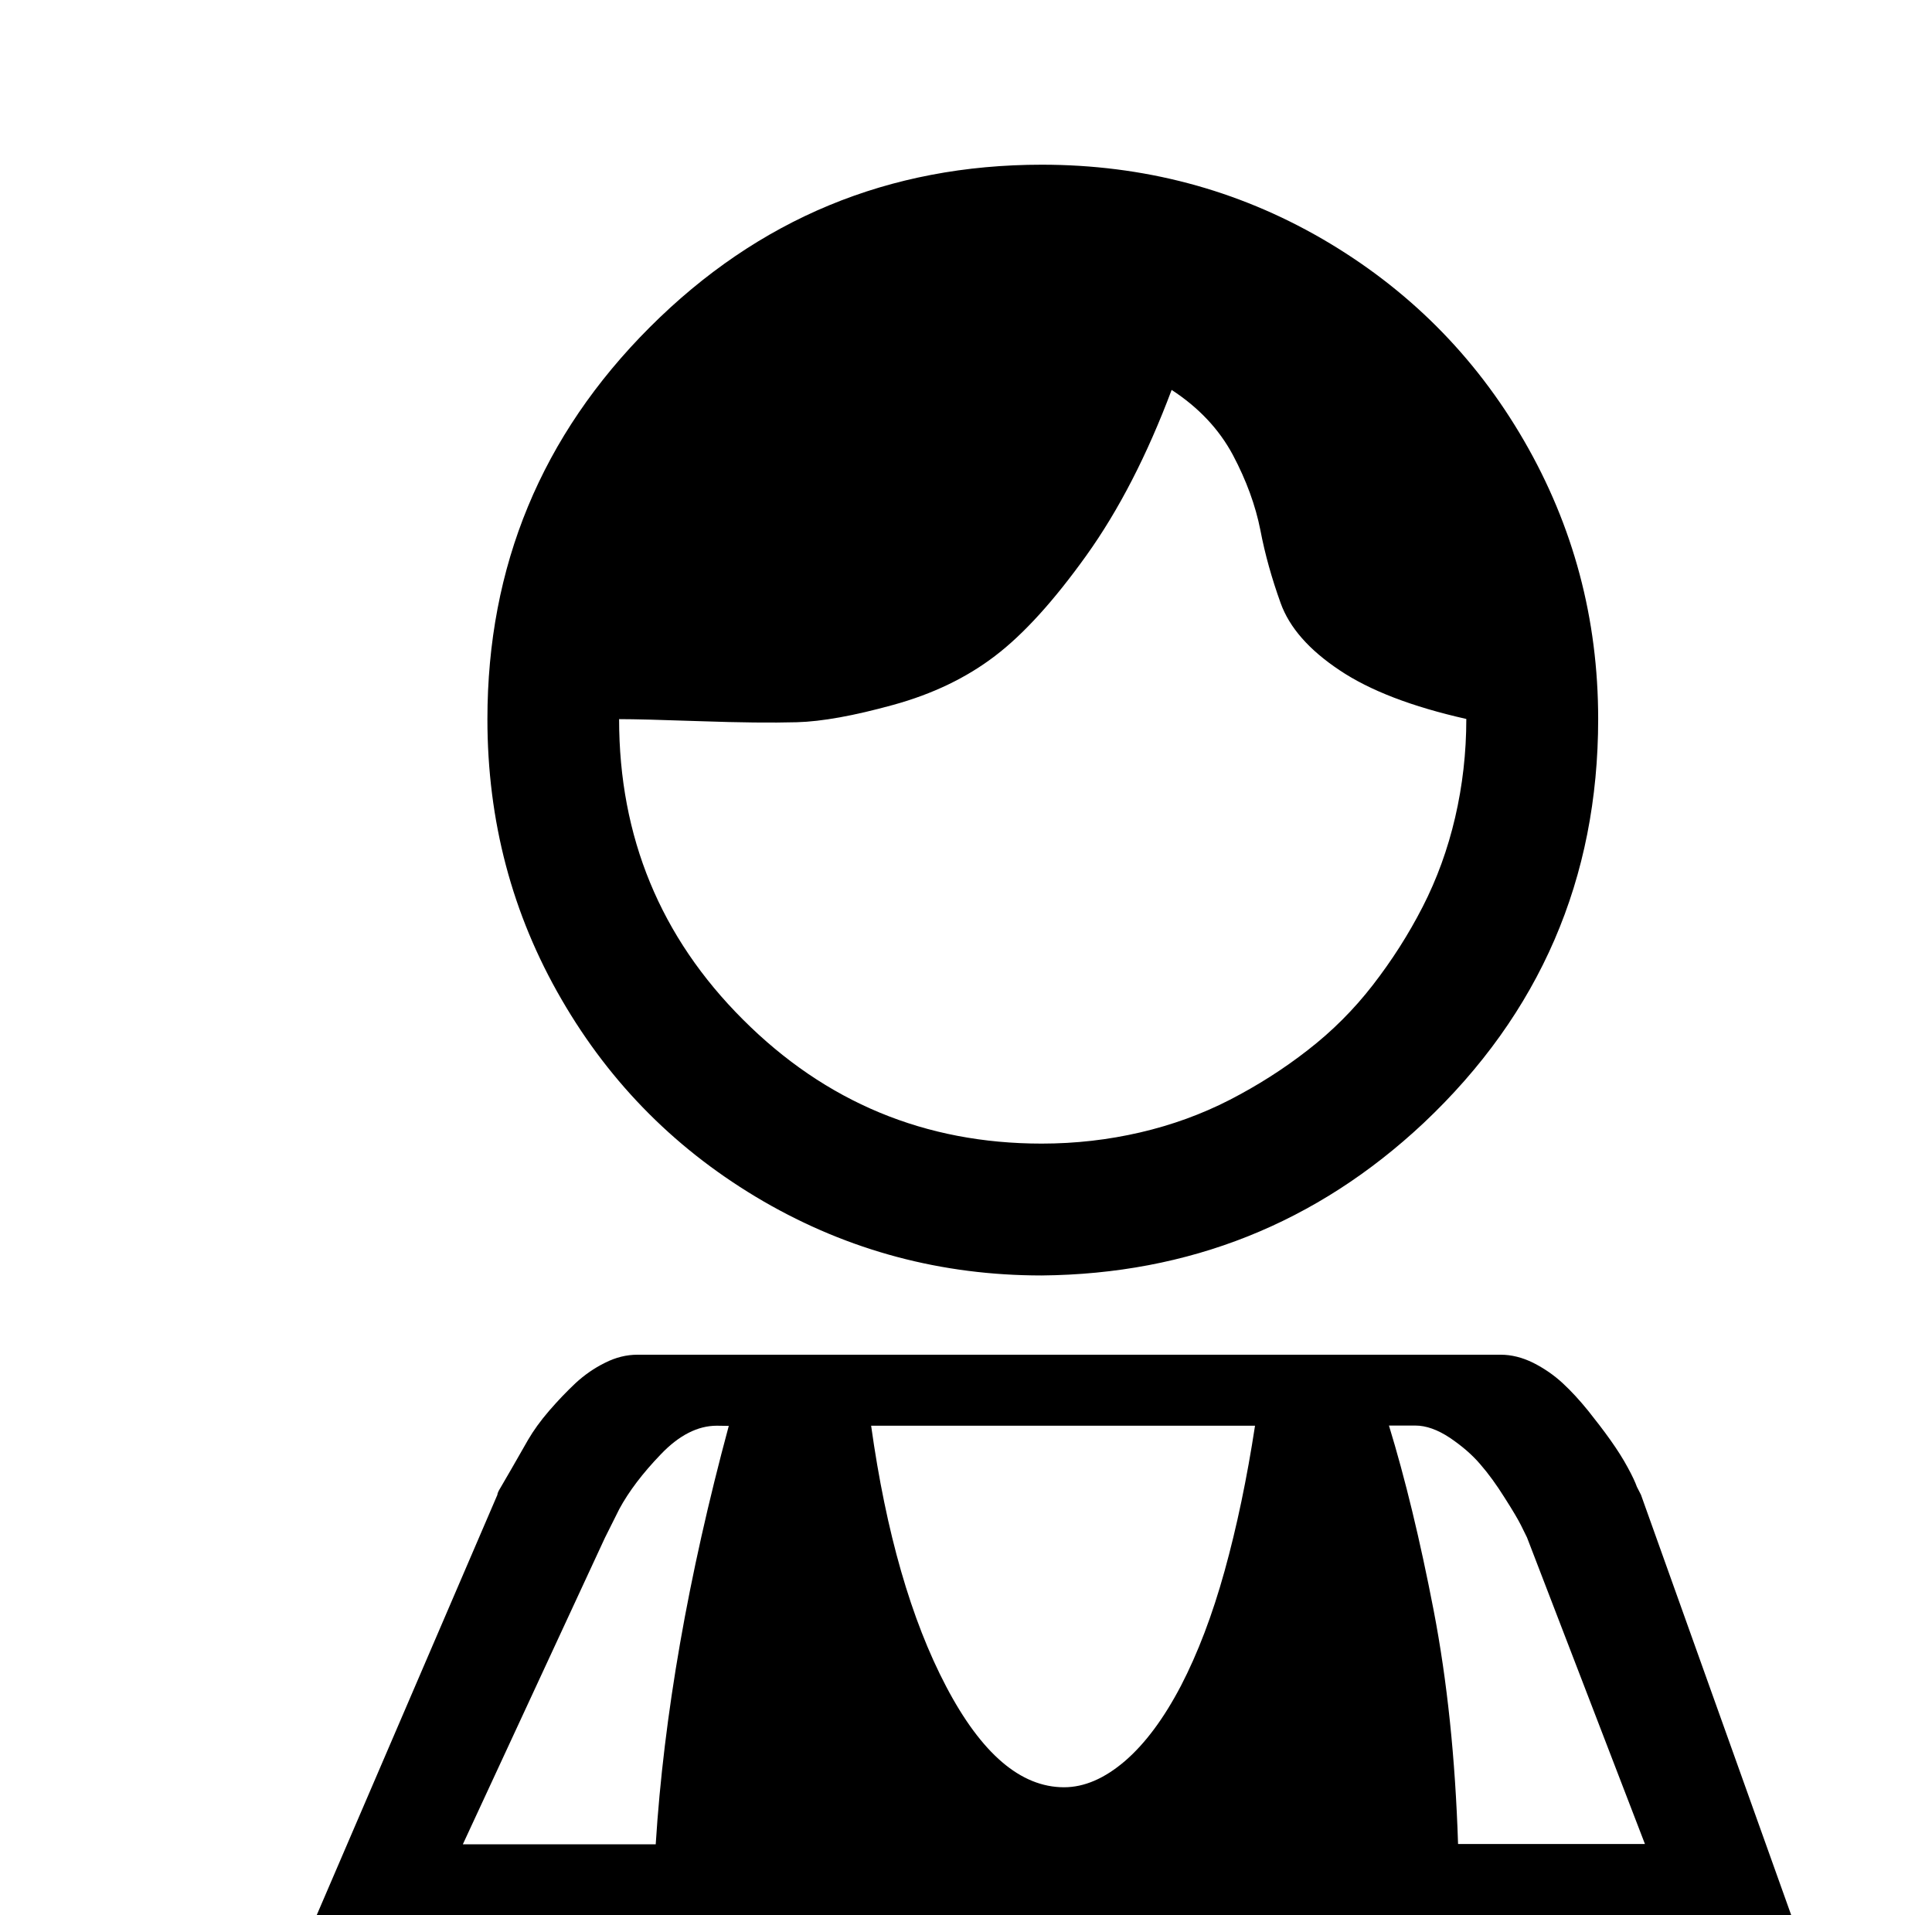 <?xml version="1.0" standalone="no"?><!DOCTYPE svg PUBLIC "-//W3C//DTD SVG 1.1//EN" "http://www.w3.org/Graphics/SVG/1.1/DTD/svg11.dtd"><svg t="1743992336930" class="icon" viewBox="0 0 1033 1024" version="1.1" xmlns="http://www.w3.org/2000/svg" p-id="3683" xmlns:xlink="http://www.w3.org/1999/xlink" width="302.637" height="300"><path d="M7.457 0z m773.239 1024H169.33l96.609-224.747c0-0.735 0.552-2.022 1.655-3.769 1.103-1.838 3.033-5.239 5.975-10.295l8.732-15.259c2.941-5.056 6.71-10.295 11.398-15.718 4.688-5.423 9.376-10.295 14.064-14.707 4.688-4.32 9.927-7.997 15.718-10.847 5.791-2.941 11.582-4.32 17.373-4.32h461.535c5.791 0 11.582 1.471 17.373 4.32 5.791 2.941 11.031 6.526 15.718 10.847 4.688 4.32 9.192 9.284 13.604 14.707 4.32 5.423 8.365 10.663 11.95 15.718 3.585 5.056 6.71 9.927 9.284 14.707 2.574 4.688 4.136 8.181 4.872 10.295l2.206 4.32 80.339 224.747H780.696zM383.23 762.301c-10.111 0-20.131 5.056-29.874 15.259-9.744 10.111-17.189 19.947-22.245 29.323l-7.629 15.259-76.019 163.987H350.598c4.32-68.757 17.373-143.305 39.066-223.736l-6.434-0.092z m82.545 0c7.997 57.175 21.326 103.687 40.169 139.536 18.844 35.849 39.802 53.774 62.966 53.774 10.847 0 21.693-4.688 32.632-14.064 10.847-9.376 20.774-22.796 29.874-40.169 9.008-17.373 16.822-37.871 23.348-61.403 6.526-23.532 11.95-49.454 16.27-77.673H465.775z m350.679 59.749l-3.217-6.526c-1.471-2.941-4.32-7.813-8.732-14.707-4.32-6.894-8.641-12.869-13.053-17.925-4.32-5.056-9.744-9.744-16.27-14.156-6.526-4.32-12.685-6.526-18.476-6.526h-14.064c8.641 28.22 16.638 61.219 23.899 98.815 7.262 37.688 11.582 79.236 13.053 124.921h99.918l-63.058-163.895zM556.961 681.962c-53.59 0-103.135-13.237-148.728-39.618-45.593-26.473-81.626-62.414-108.007-108.007-26.473-45.593-39.618-95.506-39.618-149.831 0-81.81 28.955-151.67 86.865-209.58s127.77-86.865 209.58-86.865c54.325 0 104.238 13.237 149.831 39.618 45.593 26.473 81.626 62.414 108.007 108.007 26.381 45.593 39.618 95.138 39.618 148.728 0 85.395-31.161 157.461-93.392 216.106-57.175 53.59-125.288 80.707-204.157 81.442z m69.492-473.485c-13.053 34.746-28.22 64.253-45.593 88.52-17.373 24.267-33.643 42.192-48.902 53.774-15.167 11.582-33.275 20.315-54.325 26.106-20.958 5.791-38.147 8.916-51.568 9.284-13.329 0.368-30.518 0.184-51.568-0.552s-35.482-1.103-43.479-1.103c0 62.966 22.061 116.556 66.275 160.678 44.122 44.122 97.344 66.275 159.667 66.275 18.108 0 35.665-2.022 52.671-5.975s32.908-9.744 47.799-17.373c14.799-7.629 28.771-16.454 41.824-26.657 13.053-10.111 24.635-21.693 34.746-34.746 10.111-13.053 19.028-26.933 26.657-41.824s13.42-30.794 17.373-47.799c3.953-17.005 5.975-34.562 5.975-52.671-28.955-6.526-51.568-15.167-67.838-26.106-16.27-10.847-26.749-22.796-31.437-35.849-4.688-13.053-8.365-26.014-10.847-39.066-2.574-13.053-7.446-26.473-14.707-40.169-7.354-13.696-18.2-25.278-32.724-34.746z m0 0" p-id="3684"></path></svg>